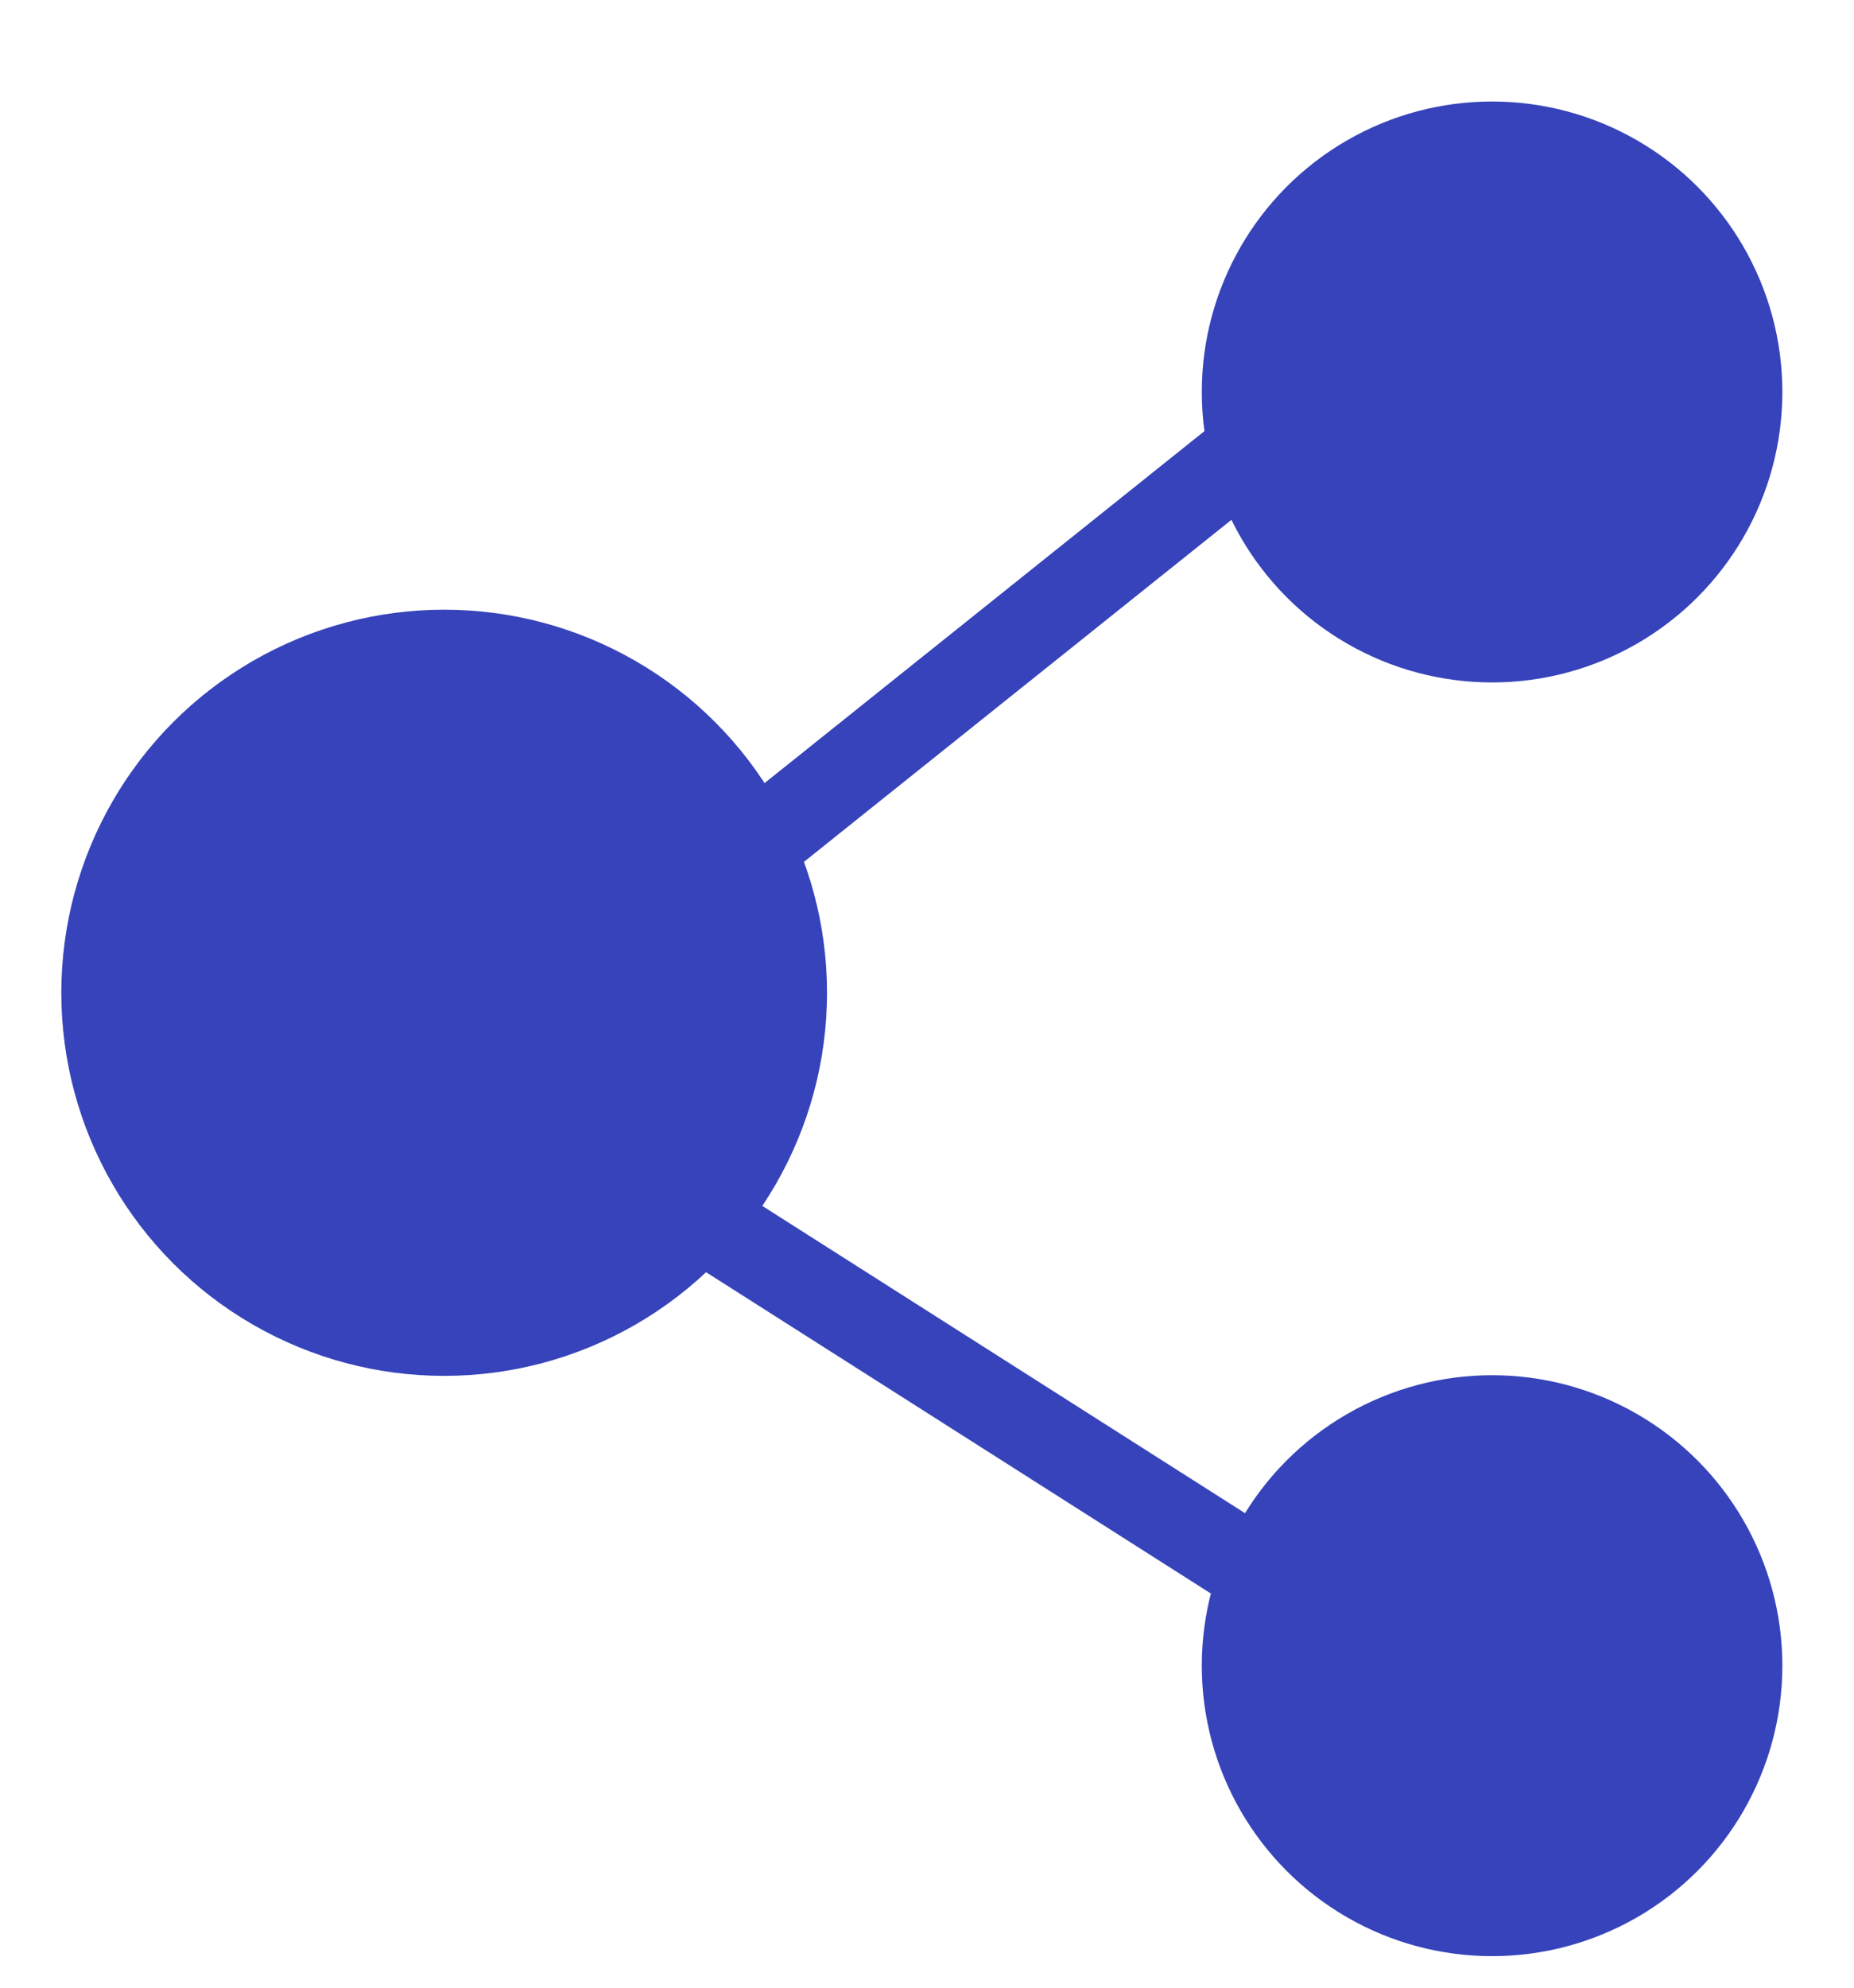 <svg width="14" height="15" viewBox="0 0 14 15" fill="none" xmlns="http://www.w3.org/2000/svg">
<circle cx="11.267" cy="2.958" r="2.192" fill="#3643BA"/>
<circle cx="11.267" cy="12.57" r="2.192" fill="#3643BA"/>
<circle cx="3.354" cy="7.492" r="2.891" fill="#3643BA"/>
<rect x="4.91" y="6.6" width="6.464" height="0.65" transform="rotate(-38.647 4.91 6.6)" fill="#3643BA"/>
<rect x="4.91" y="8.562" width="6.464" height="0.65" transform="rotate(32.462 4.91 8.562)" fill="#3643BA"/>
</svg>